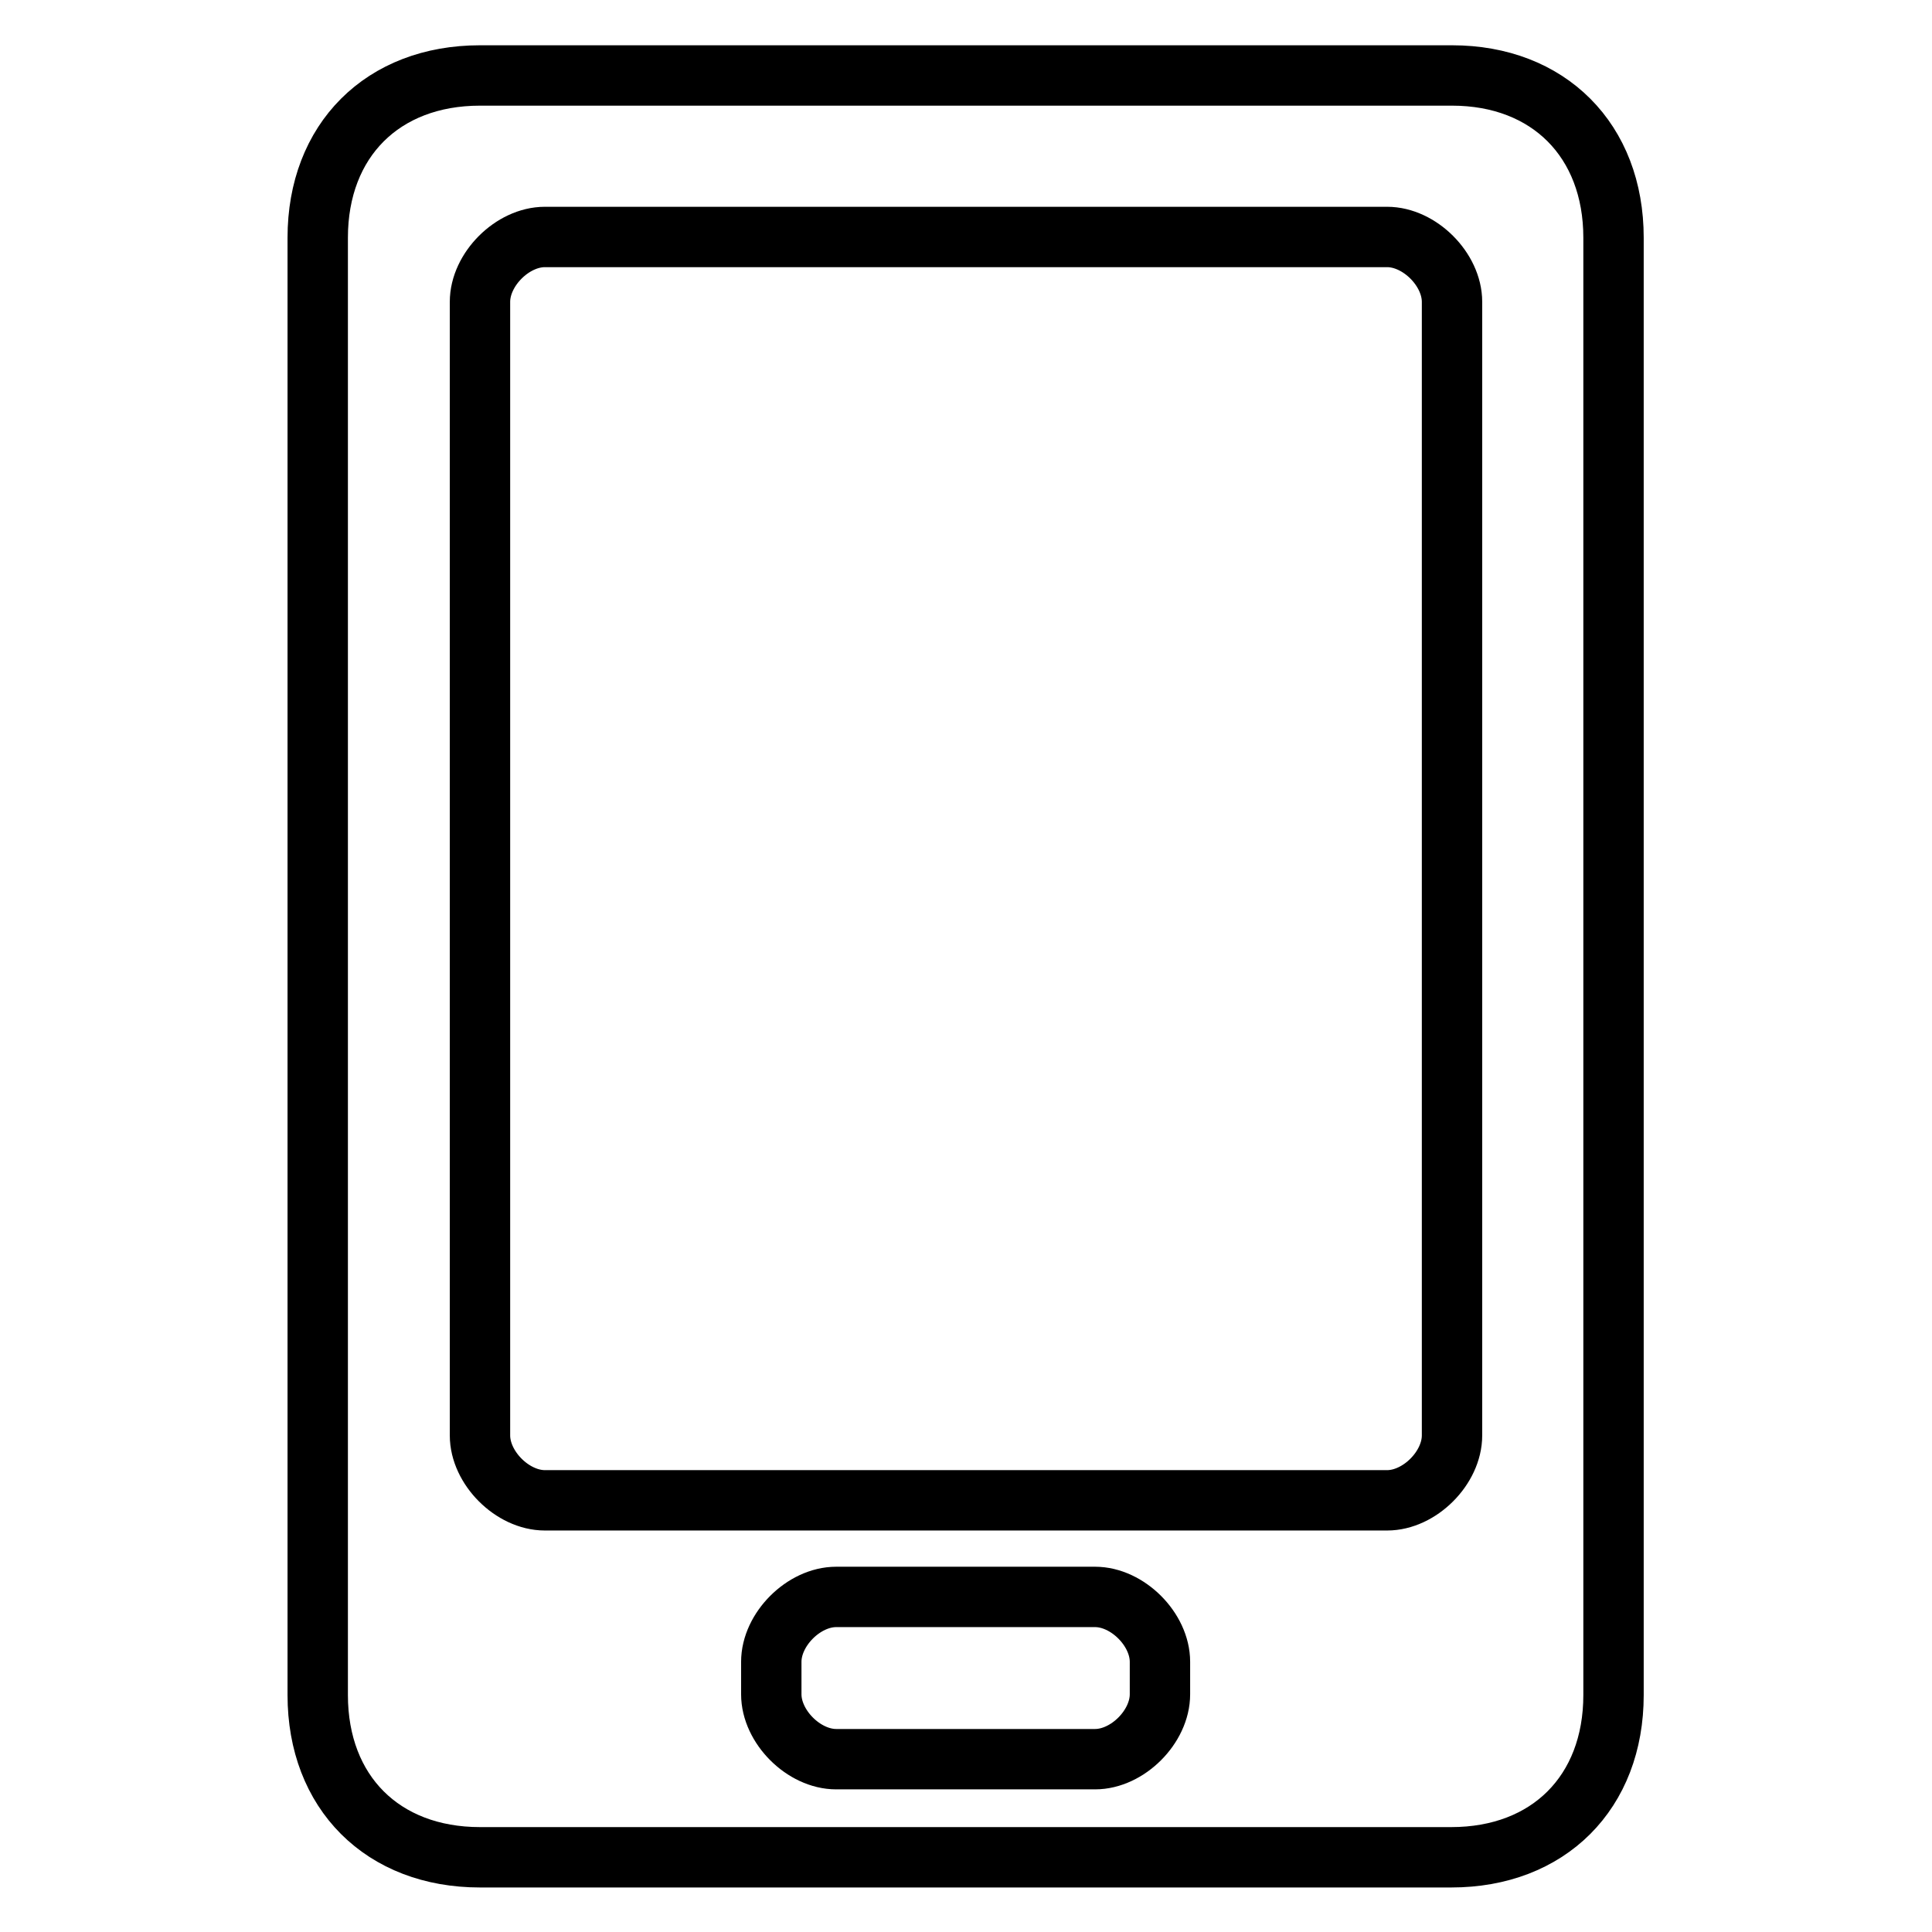 <?xml version="1.0" encoding="utf-8"?>
<!-- Svg Vector Icons : http://www.onlinewebfonts.com/icon -->
<!DOCTYPE svg PUBLIC "-//W3C//DTD SVG 1.1//EN" "http://www.w3.org/Graphics/SVG/1.1/DTD/svg11.dtd">
<svg version="1.1" xmlns="http://www.w3.org/2000/svg" xmlns:xlink="http://www.w3.org/1999/xlink" x="0px" y="0px" viewBox="0 0 256 256" enable-background="new 0 0 256 256" xml:space="preserve">
<g> <path stroke-width="8" fill-opacity="0" stroke="#000000"  d="M192.4,10H63.6c-12.9,0-21.5,8.6-21.5,21.5v193.1c0,12.9,8.6,21.5,21.5,21.5h128.7 c12.9,0,21.5-8.6,21.5-21.5V31.5C213.8,18.6,205.2,10,192.4,10z M153.7,224.5c0,4.3-4.3,8.6-8.6,8.6h-34.3c-4.3,0-8.6-4.3-8.6-8.6 v-4.3c0-4.3,4.3-8.6,8.6-8.6h34.3c4.3,0,8.6,4.3,8.6,8.6V224.5z M192.4,190.2c0,4.3-4.3,8.6-8.6,8.6H72.2c-4.3,0-8.6-4.3-8.6-8.6 V40c0-4.3,4.3-8.6,8.6-8.6h111.6c4.3,0,8.6,4.3,8.6,8.6V190.2z"/></g>
</svg>